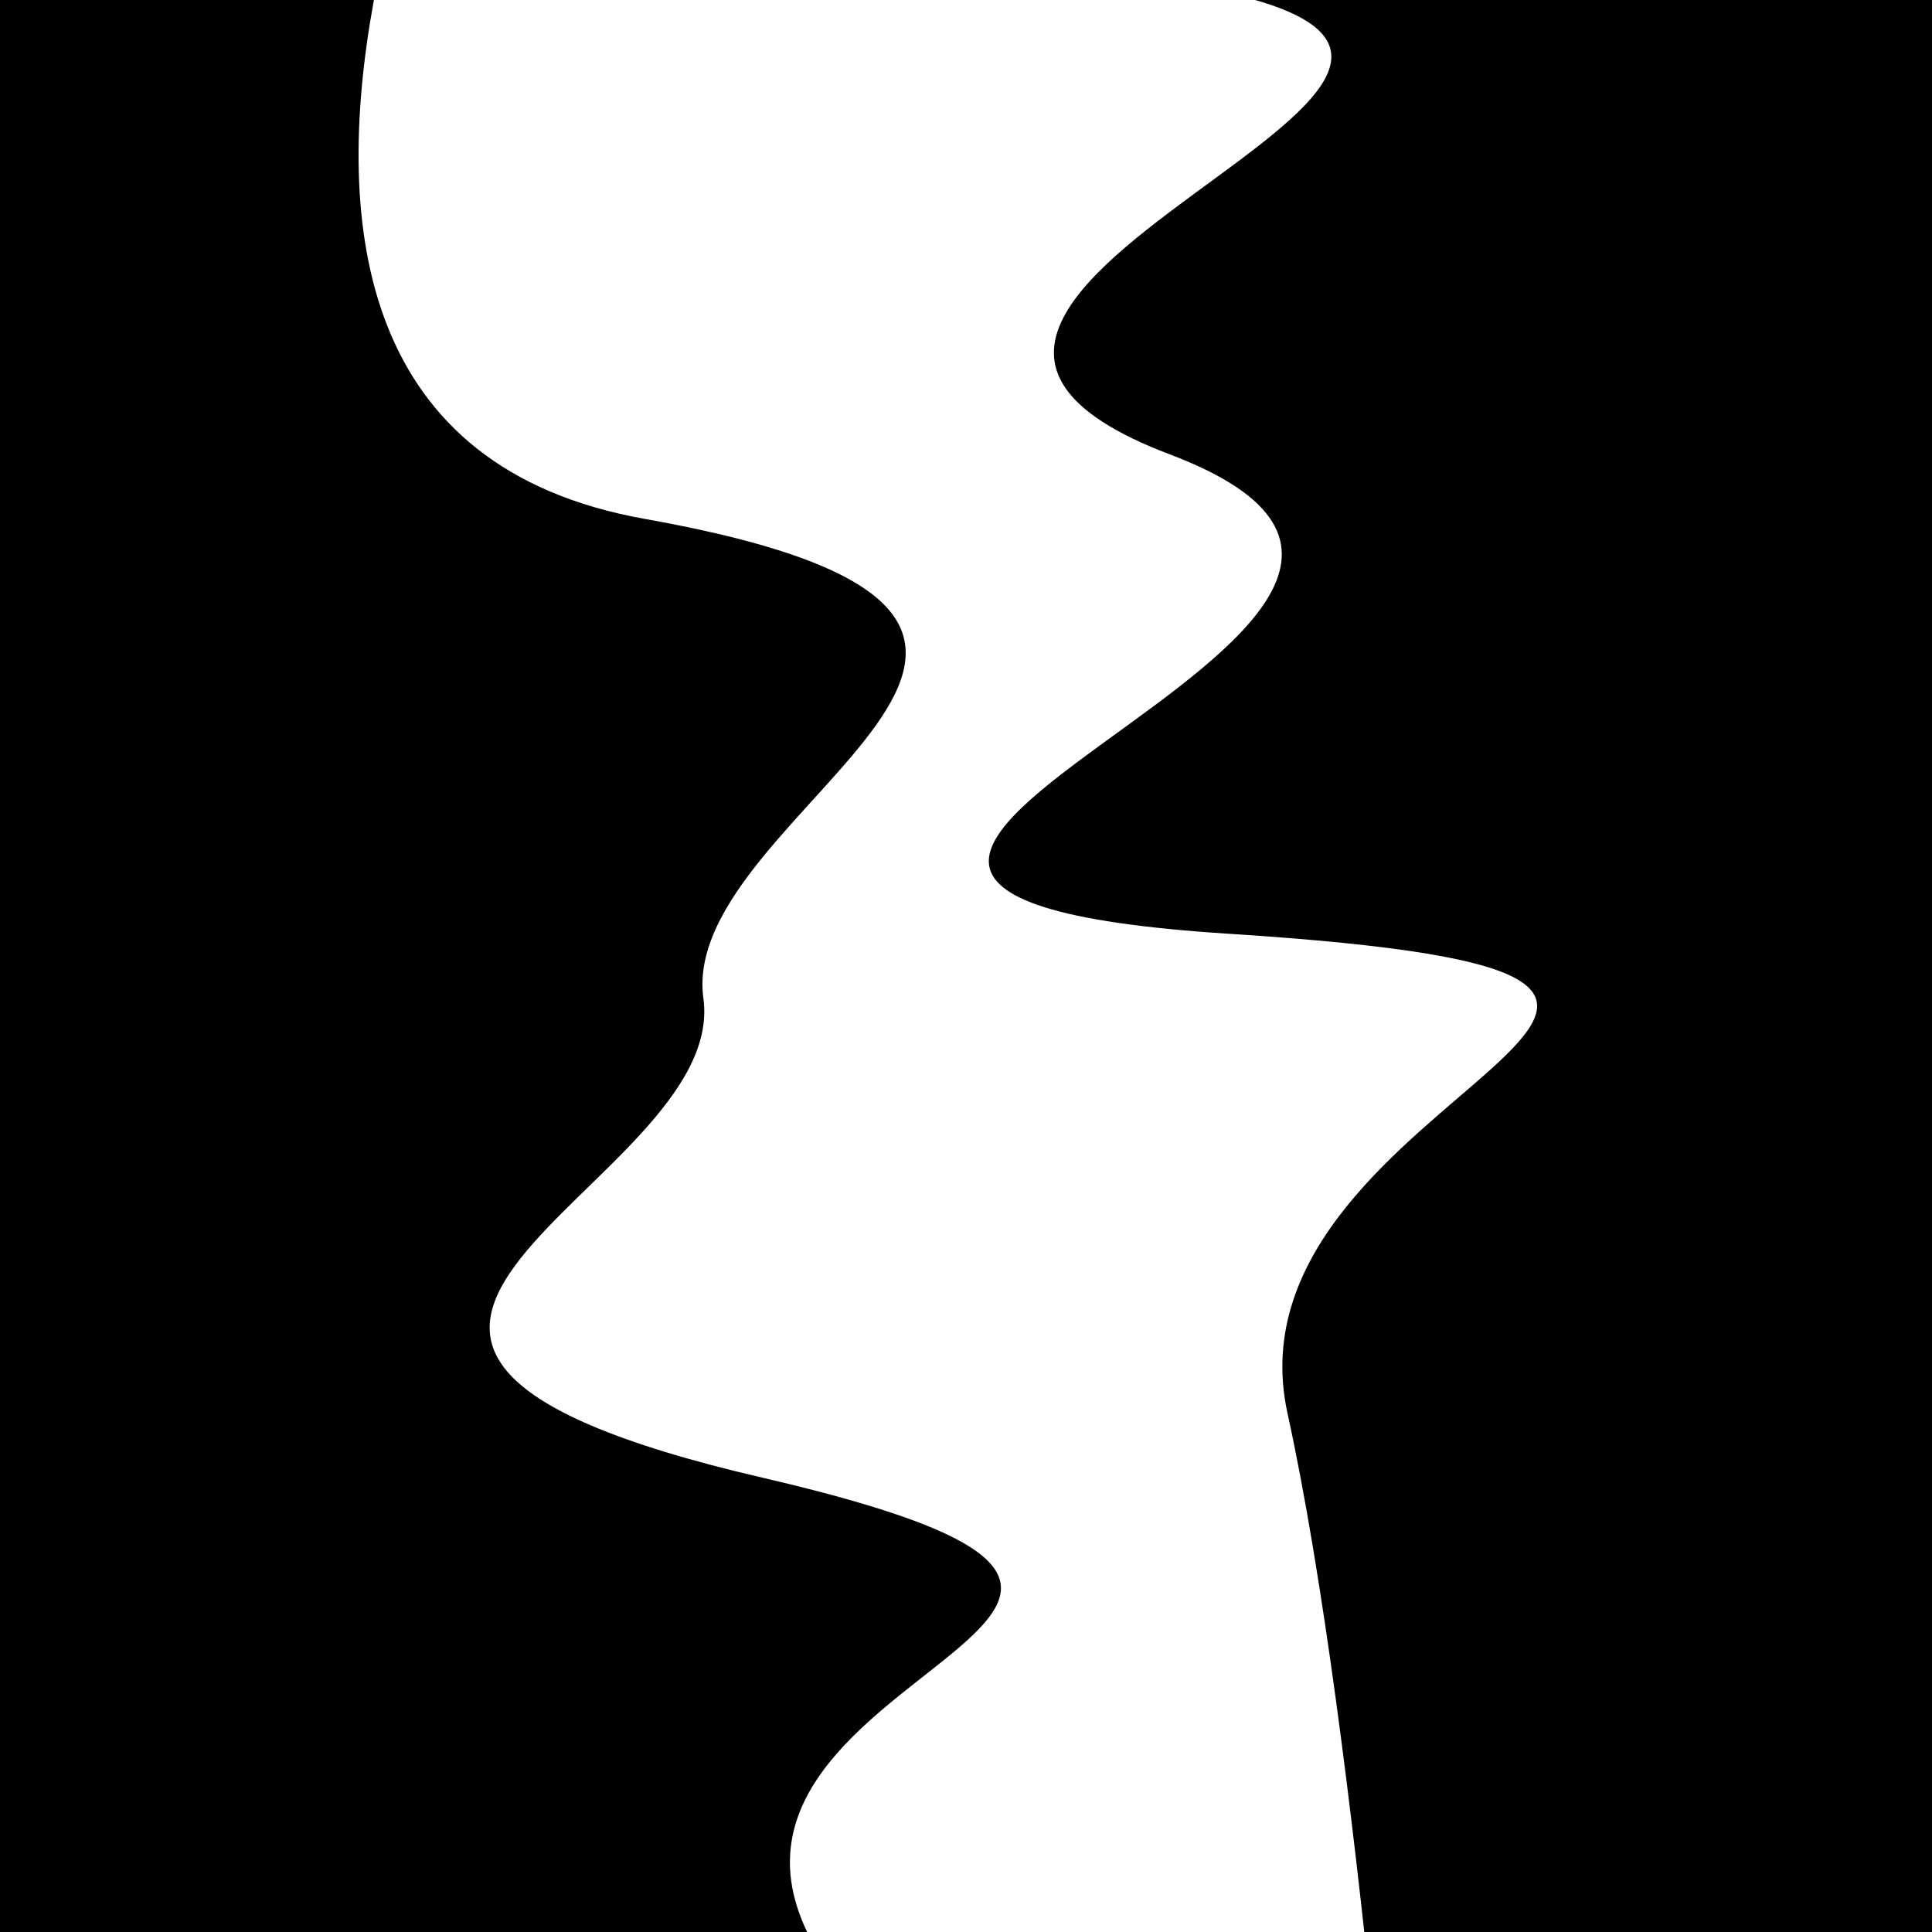 <svg viewBox="0 0 1000 1000" height="1000" width="1000" xmlns="http://www.w3.org/2000/svg">
<rect x="0" y="0" width="1000" height="1000" fill="#ffffff"></rect>
<g transform="rotate(83 500.0 500.0)">
<path d="M -250.0 636.95 S
 162.55  921.11
 250.00  636.95
 400.60  638.46
 500.00  636.95
 642.23  932.04
 750.00  636.95
 838.95  713.18
1000.00  636.95 h 110 V 2000 H -250.0 Z" fill="hsl(277.8, 20%, 25.742%)"></path>
</g>
<g transform="rotate(263 500.0 500.0)">
<path d="M -250.0 636.95 S
  78.29  653.05
 250.00  636.95
 433.25  991.41
 500.00  636.95
 634.77  856.08
 750.00  636.95
 922.79  966.35
1000.00  636.95 h 110 V 2000 H -250.0 Z" fill="hsl(337.8, 20%, 40.742%)"></path>
</g>
</svg>